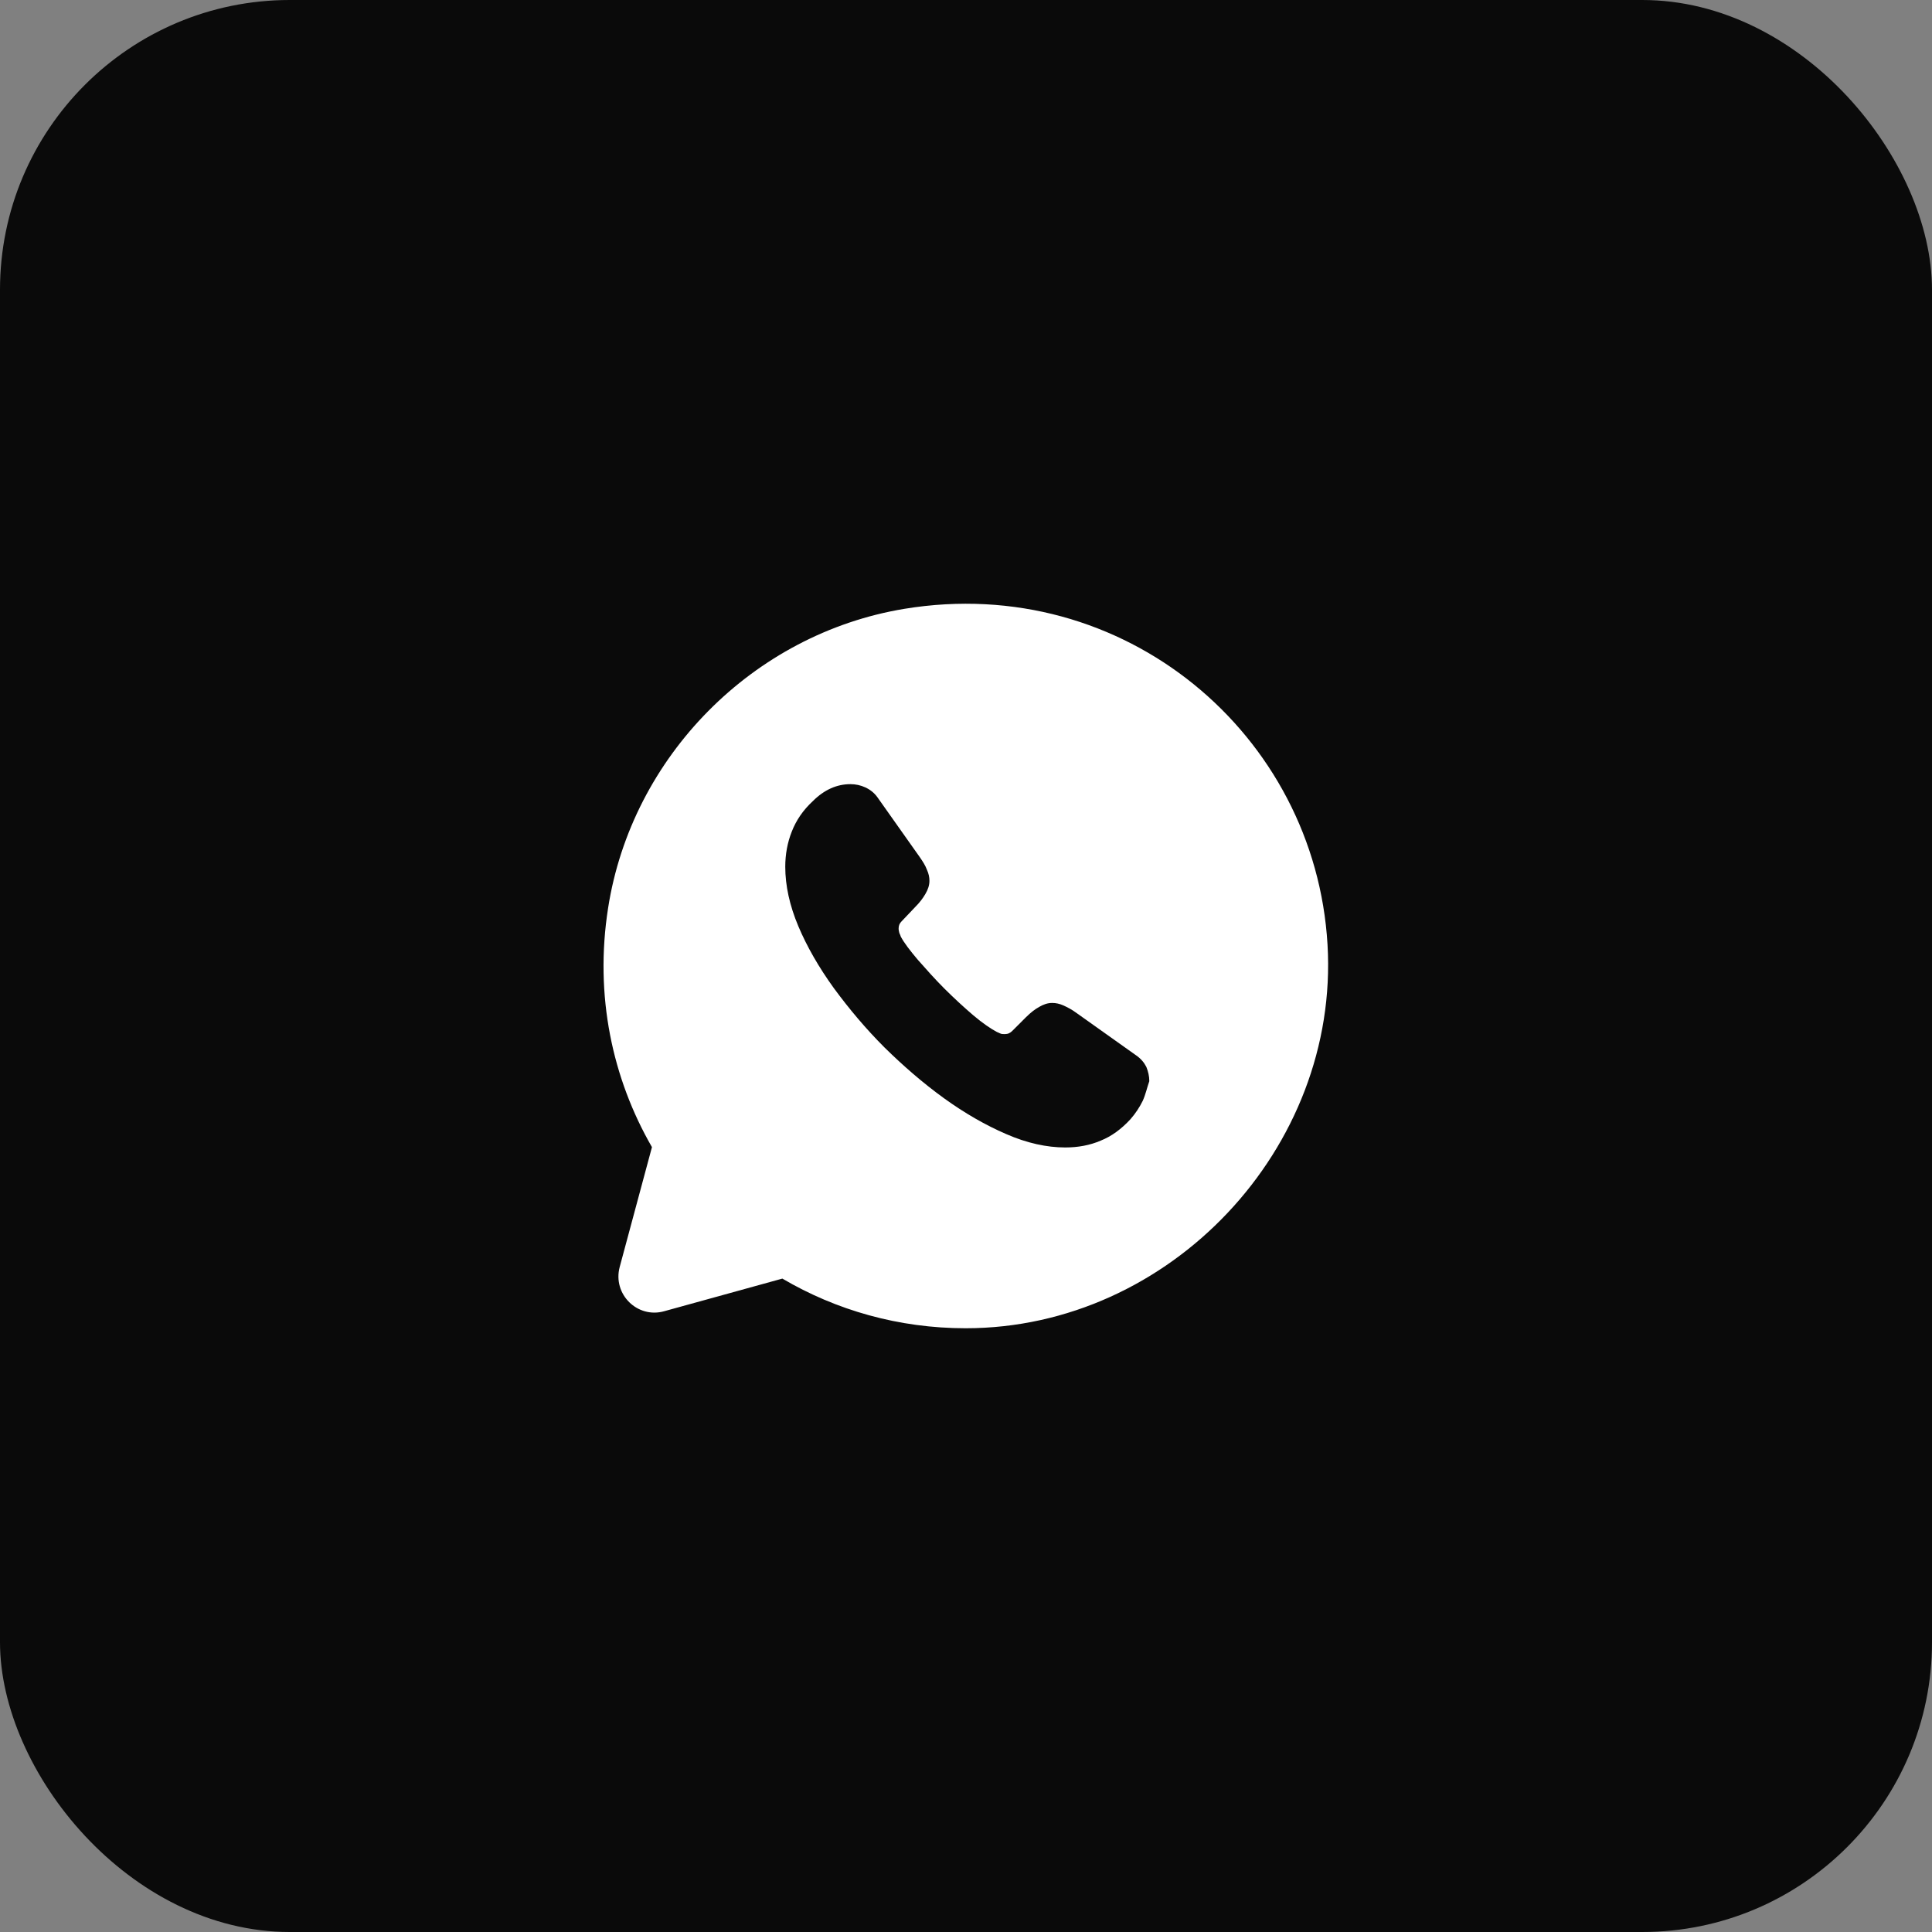 <svg width="40" height="40" viewBox="0 0 40 40" fill="none" xmlns="http://www.w3.org/2000/svg">
<rect x="0" y="0" width="40" height="40" fill="#808080" stroke="none"/>
<g clip-path="url(#clip0_186_1520)">
<rect width="40" height="40" rx="6" fill="#0A0A0A"/>
<path d="M27.485 19.557C27.23 15.207 23.278 11.855 18.725 12.605C15.59 13.122 13.078 15.665 12.59 18.8C12.305 20.615 12.68 22.332 13.498 23.75L12.83 26.232C12.68 26.795 13.198 27.305 13.753 27.147L16.198 26.472C17.308 27.125 18.605 27.5 19.993 27.5C24.223 27.5 27.733 23.772 27.485 19.557ZM23.66 22.79C23.593 22.925 23.51 23.052 23.405 23.172C23.218 23.375 23.015 23.525 22.79 23.615C22.565 23.712 22.318 23.757 22.055 23.757C21.673 23.757 21.26 23.667 20.833 23.48C20.398 23.292 19.97 23.045 19.543 22.737C19.108 22.422 18.703 22.07 18.313 21.687C17.923 21.297 17.578 20.885 17.263 20.457C16.955 20.03 16.708 19.602 16.528 19.175C16.348 18.747 16.258 18.335 16.258 17.945C16.258 17.69 16.303 17.442 16.393 17.217C16.483 16.985 16.625 16.775 16.828 16.587C17.068 16.347 17.33 16.235 17.608 16.235C17.713 16.235 17.818 16.257 17.915 16.302C18.013 16.347 18.103 16.415 18.17 16.512L19.04 17.742C19.108 17.84 19.16 17.922 19.19 18.005C19.228 18.087 19.243 18.162 19.243 18.237C19.243 18.327 19.213 18.417 19.16 18.507C19.108 18.597 19.04 18.687 18.95 18.777L18.665 19.077C18.62 19.122 18.605 19.167 18.605 19.227C18.605 19.257 18.613 19.287 18.62 19.317C18.635 19.347 18.643 19.37 18.65 19.392C18.718 19.52 18.838 19.677 19.003 19.872C19.175 20.067 19.355 20.27 19.55 20.465C19.753 20.667 19.948 20.847 20.15 21.02C20.345 21.185 20.51 21.297 20.638 21.365C20.66 21.372 20.683 21.387 20.705 21.395C20.735 21.41 20.765 21.41 20.803 21.41C20.87 21.41 20.915 21.387 20.96 21.342L21.245 21.057C21.343 20.96 21.433 20.892 21.515 20.847C21.605 20.795 21.688 20.765 21.785 20.765C21.86 20.765 21.935 20.78 22.018 20.817C22.1 20.855 22.19 20.9 22.28 20.967L23.525 21.852C23.623 21.92 23.69 22.002 23.735 22.092C23.773 22.19 23.795 22.28 23.795 22.385C23.75 22.512 23.72 22.655 23.66 22.79Z" fill="white"/>
</g>
<defs>
<clipPath id="clip0_186_1520">
<rect width="40" height="40" rx="6" fill="white"/>
</clipPath>
</defs>
</svg>
